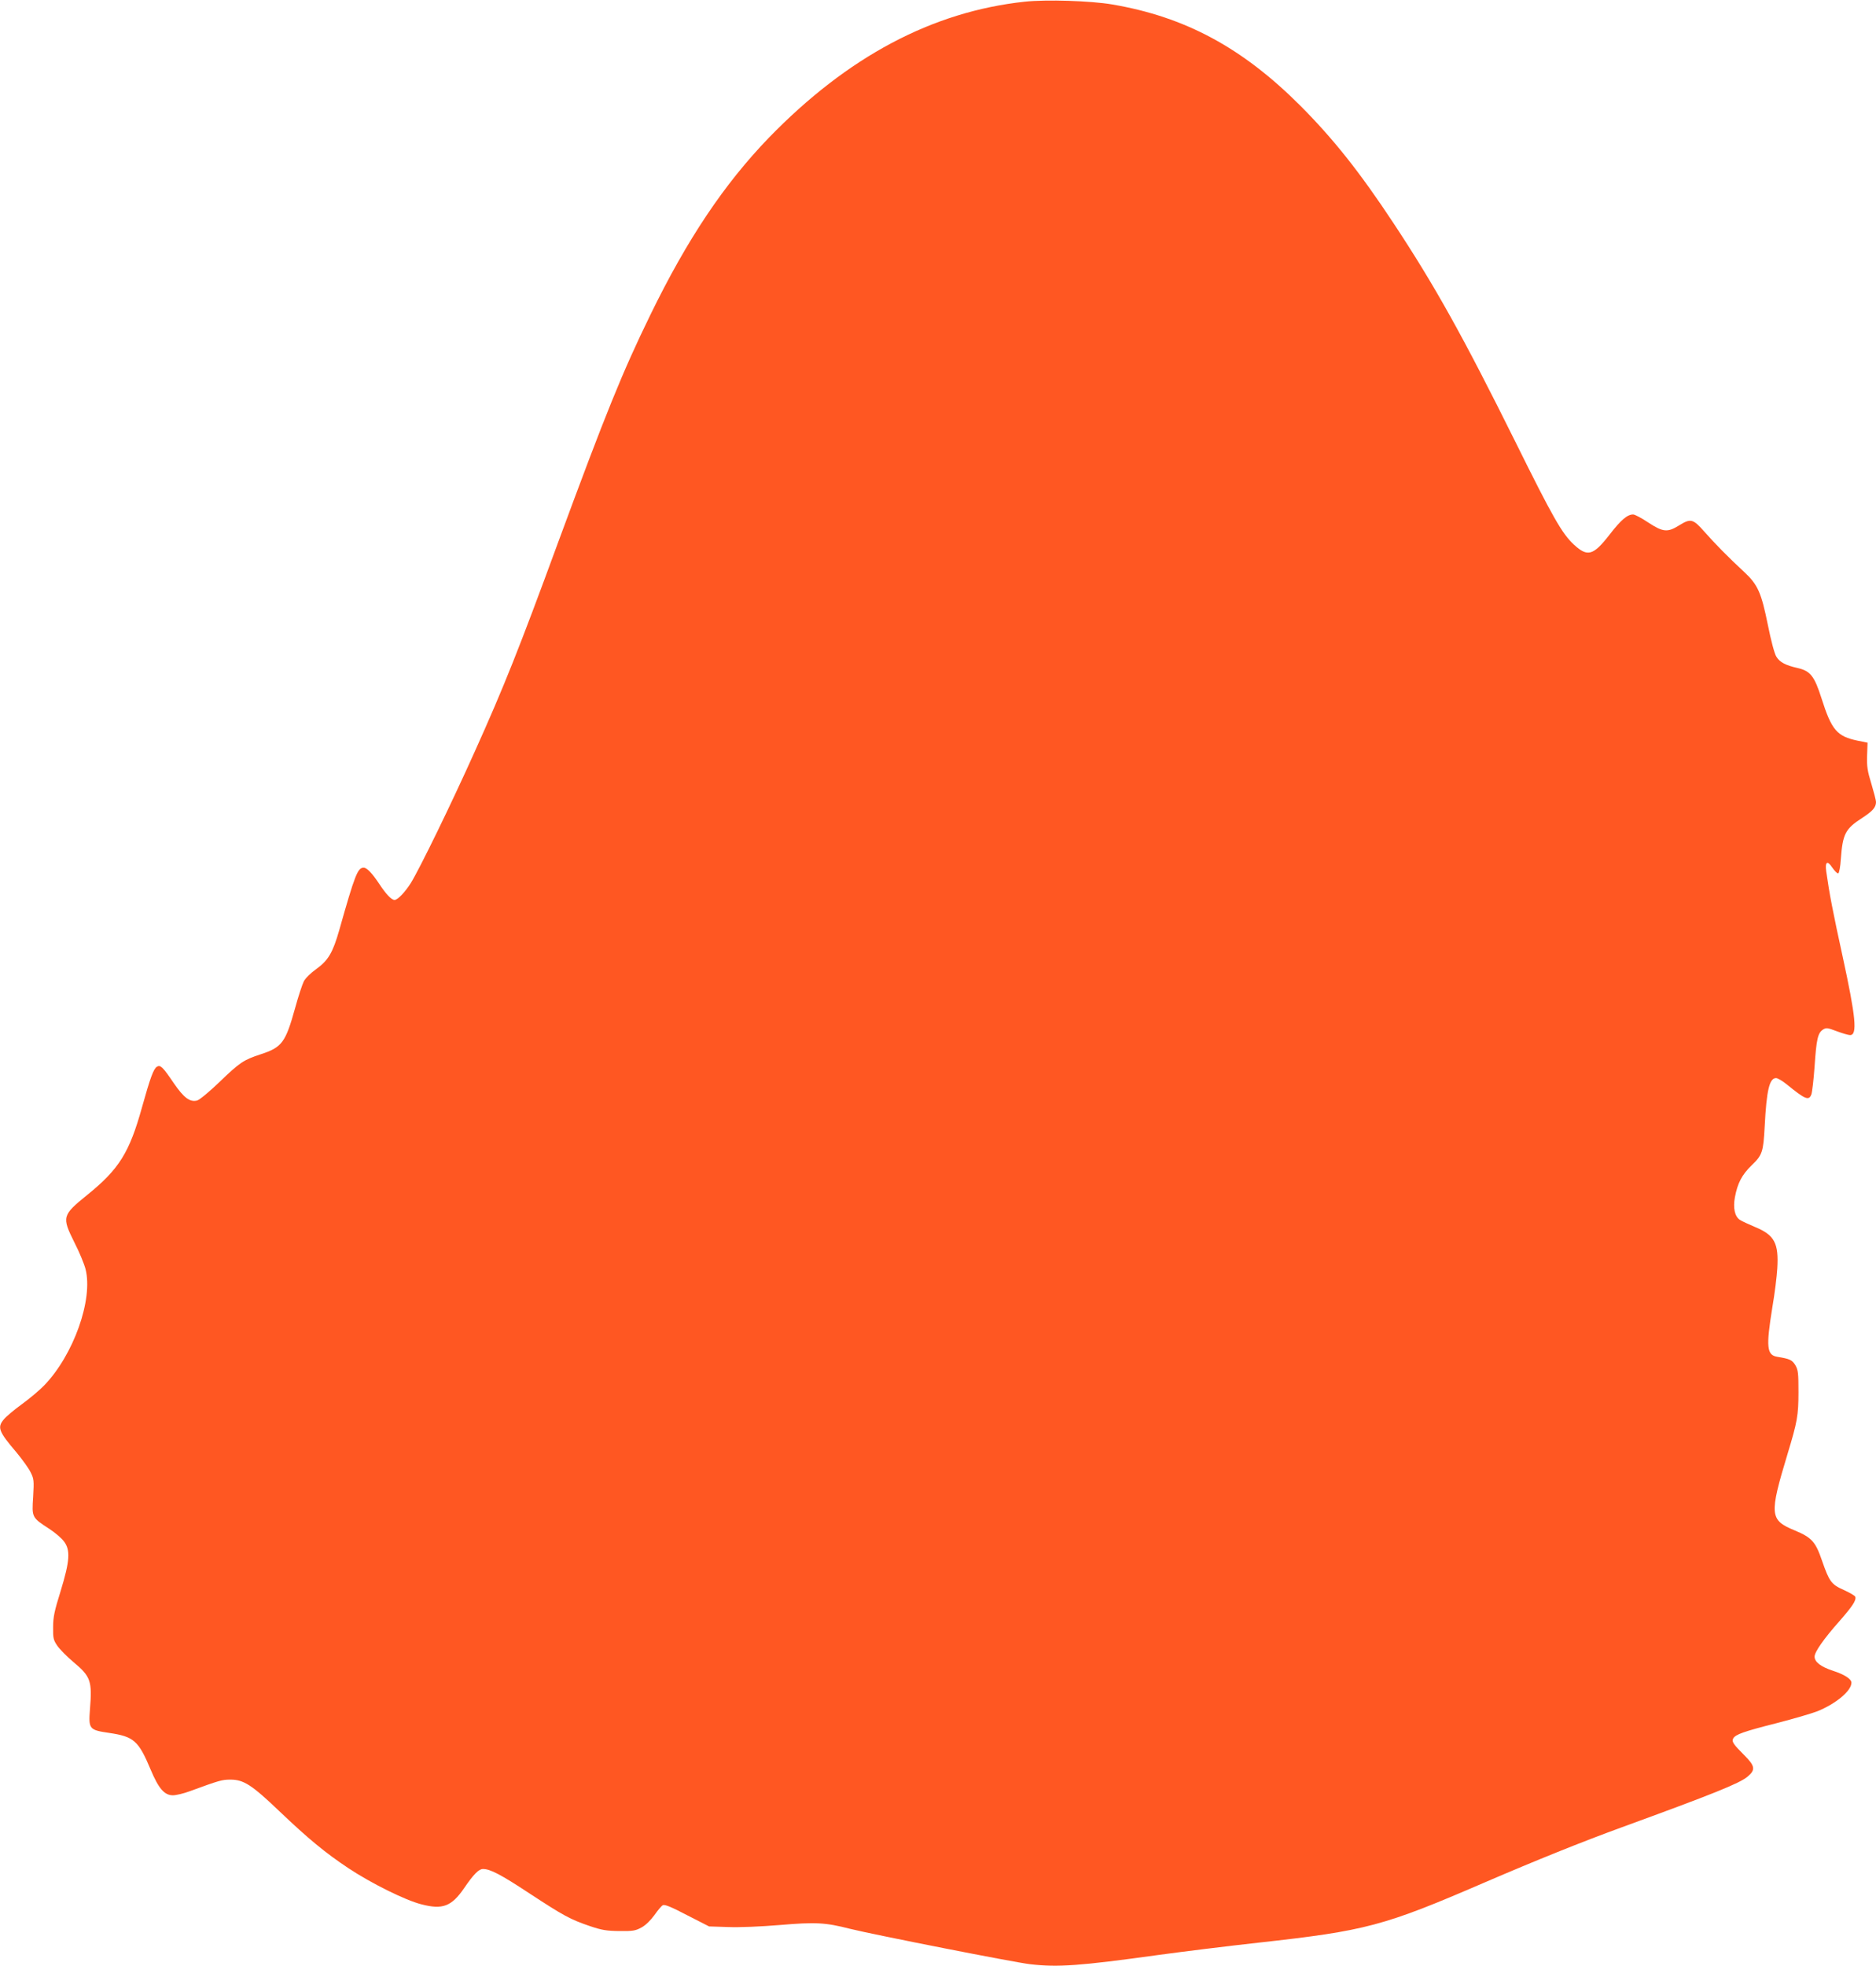 <?xml version="1.0" standalone="no"?>
<!DOCTYPE svg PUBLIC "-//W3C//DTD SVG 20010904//EN"
 "http://www.w3.org/TR/2001/REC-SVG-20010904/DTD/svg10.dtd">
<svg version="1.0" xmlns="http://www.w3.org/2000/svg"
 width="1222pt" height="1280pt" viewBox="0 0 1222 1280"
 preserveAspectRatio="xMidYMid meet">
<g transform="translate(0,1280) scale(0.1,-0.1)"
fill="#ff5722" stroke="none">
<path d="M6675 12789 c-604 -65 -1155 -359 -1667 -886 -291 -302 -531 -659
-772 -1154 -182 -373 -290 -639 -601 -1482 -252 -687 -354 -943 -543 -1362
-153 -341 -357 -759 -416 -855 -37 -59 -86 -110 -106 -110 -20 0 -56 38 -100
105 -45 68 -80 105 -101 105 -39 0 -57 -45 -159 -406 -42 -147 -72 -198 -150
-254 -35 -25 -71 -60 -81 -80 -10 -20 -36 -98 -57 -175 -62 -223 -85 -255
-224 -300 -112 -37 -135 -52 -270 -182 -64 -62 -129 -115 -144 -119 -47 -12
-86 17 -152 113 -72 106 -87 121 -110 107 -22 -14 -43 -71 -97 -264 -82 -295
-149 -403 -357 -571 -164 -133 -166 -143 -83 -310 31 -60 63 -138 72 -172 51
-198 -78 -560 -269 -758 -29 -30 -94 -85 -145 -122 -51 -37 -103 -81 -117 -98
-45 -53 -36 -79 81 -216 38 -46 80 -104 92 -129 22 -43 23 -54 17 -161 -9
-134 -9 -134 105 -208 37 -24 79 -60 95 -81 44 -57 39 -128 -21 -324 -40 -128
-49 -169 -49 -235 -1 -72 2 -84 27 -121 16 -23 63 -71 106 -107 112 -94 122
-122 107 -307 -10 -129 -5 -135 126 -154 160 -24 190 -50 269 -238 52 -124 90
-168 145 -168 22 0 71 12 109 26 194 71 211 76 266 76 86 0 139 -34 318 -205
189 -180 299 -271 451 -372 146 -97 371 -209 475 -235 138 -36 196 -14 278
105 62 91 96 125 123 125 47 0 115 -35 303 -159 223 -146 265 -169 394 -213
77 -26 108 -31 192 -32 89 -1 105 2 145 24 27 15 59 47 83 80 21 30 45 59 54
64 12 7 54 -10 159 -65 l143 -73 125 -4 c72 -3 213 3 333 13 237 20 298 17
462 -25 159 -39 1067 -218 1171 -230 181 -21 321 -11 834 60 160 22 453 58
651 80 706 78 817 108 1475 392 332 143 635 265 890 358 598 218 770 287 823
331 53 44 50 69 -19 138 -74 74 -85 90 -74 111 14 26 70 46 284 100 109 28
228 63 264 77 121 49 222 133 222 186 0 24 -44 53 -121 78 -79 26 -119 57
-119 92 0 30 59 115 162 231 85 97 111 136 103 159 -3 7 -37 27 -75 44 -81 36
-94 54 -141 189 -43 126 -67 152 -179 199 -163 67 -166 101 -46 498 63 208 71
250 71 402 0 123 -2 144 -20 175 -21 35 -37 42 -117 55 -70 11 -75 63 -33 323
15 87 29 200 32 252 10 165 -18 218 -144 270 -43 18 -88 39 -100 47 -33 22
-45 78 -32 147 17 91 45 146 109 208 70 67 76 87 85 253 12 237 31 315 74 315
11 0 43 -19 71 -42 119 -97 143 -107 159 -64 5 13 15 95 21 182 12 178 21 218
55 240 21 13 29 12 90 -11 37 -14 76 -25 86 -25 49 0 38 115 -49 515 -62 283
-86 407 -106 550 -9 64 7 75 39 26 16 -23 33 -40 39 -38 6 2 14 43 17 93 12
164 29 197 139 268 69 45 90 69 90 104 0 11 -14 64 -30 118 -26 84 -30 112
-28 183 l3 85 -64 13 c-135 28 -170 68 -236 276 -46 144 -72 178 -155 197 -80
18 -117 38 -139 74 -12 18 -35 105 -55 205 -43 212 -65 263 -154 346 -105 97
-192 186 -260 263 -74 84 -89 88 -166 40 -74 -46 -104 -43 -200 20 -43 29 -87
52 -98 52 -38 0 -80 -36 -154 -132 -106 -136 -143 -146 -231 -65 -77 71 -136
173 -383 672 -342 689 -527 1020 -795 1425 -218 330 -390 546 -604 761 -378
378 -750 579 -1226 660 -140 24 -430 33 -570 18z"/>
</g>
</svg>
